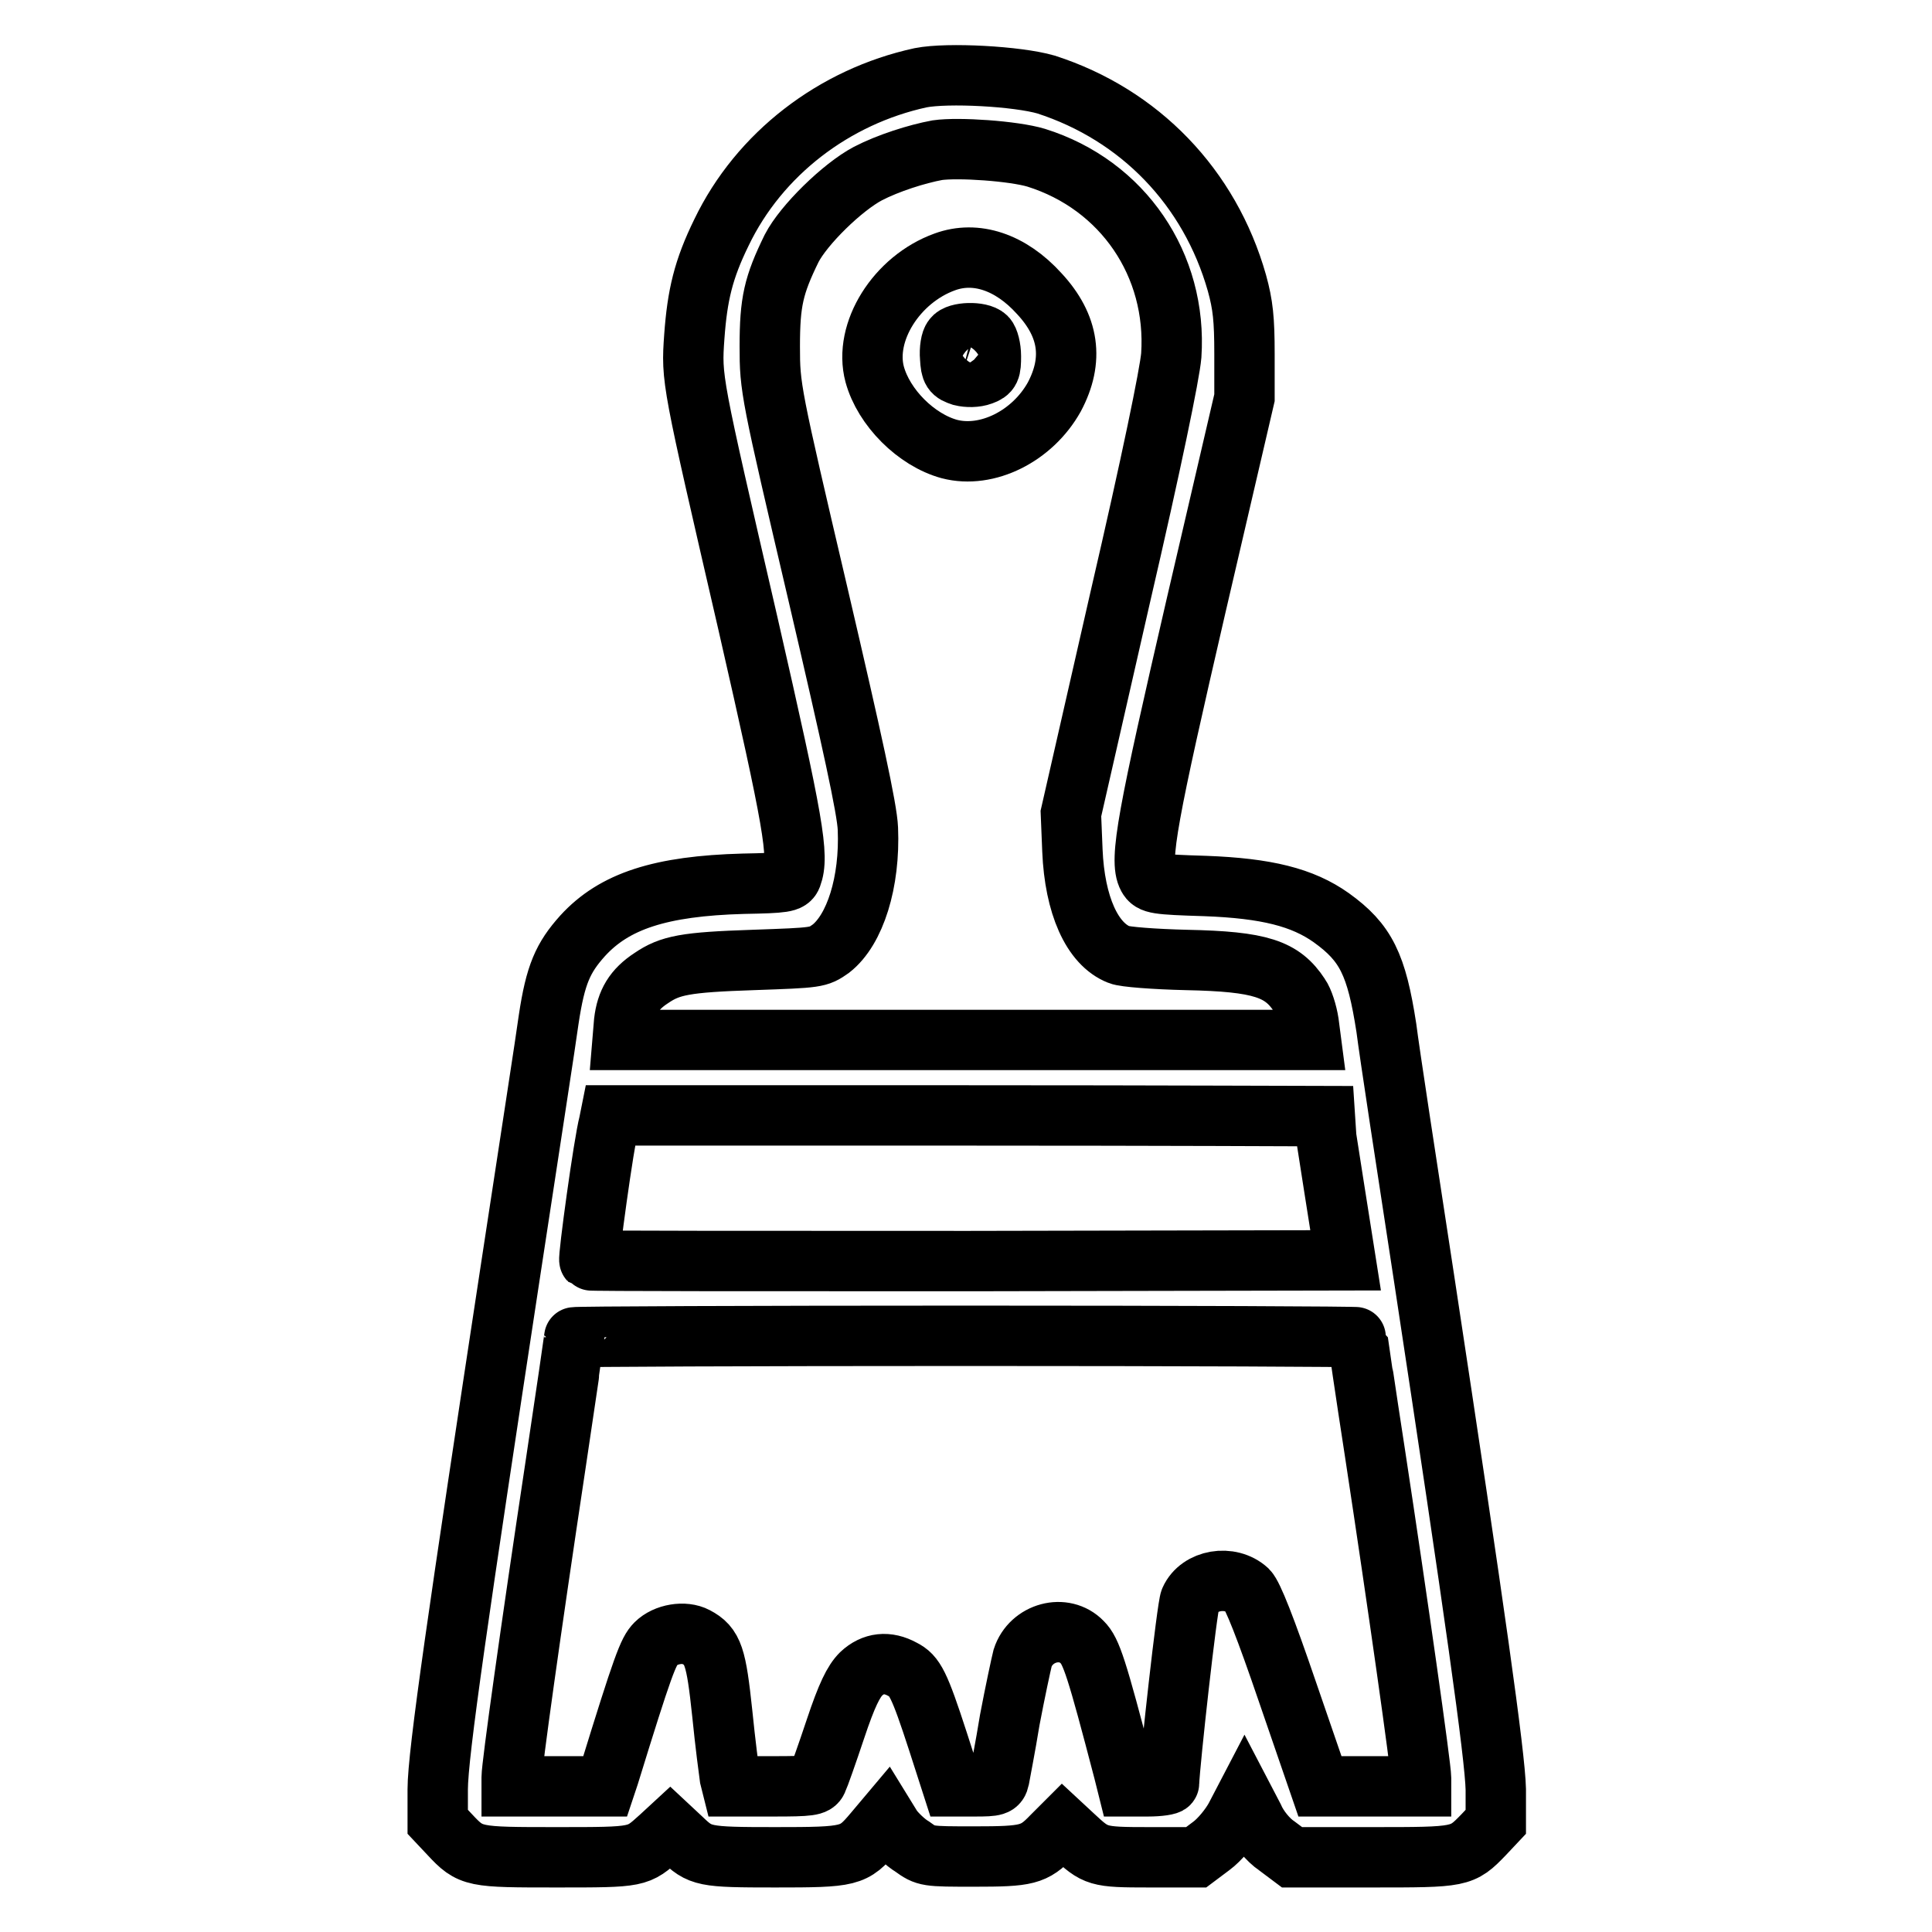 <?xml version="1.0" encoding="utf-8"?>
<!-- Svg Vector Icons : http://www.onlinewebfonts.com/icon -->
<!DOCTYPE svg PUBLIC "-//W3C//DTD SVG 1.1//EN" "http://www.w3.org/Graphics/SVG/1.1/DTD/svg11.dtd">
<svg version="1.1" xmlns="http://www.w3.org/2000/svg" xmlns:xlink="http://www.w3.org/1999/xlink" x="0px" y="0px" viewBox="0 0 256 256" enable-background="new 0 0 256 256" xml:space="preserve">
<g><g><g><path stroke-width="8" fill-opacity="0" stroke="#000000"  d="M122,10.3c-11.5,2.5-21.4,10.1-26.4,20.5c-2.4,4.9-3.2,8.3-3.6,13.8c-0.4,5.7-0.4,5.5,7.1,38c6.1,26.7,6.8,30.8,5.8,33.5c-0.3,0.8-1,0.9-6.4,1c-11,0.3-17.1,2.3-21.3,6.9c-2.6,2.9-3.6,5.1-4.5,11.1c-0.3,2.3-2.6,17.1-5,32.9c-6.9,45.3-9.7,64.4-9.7,69.1l0,4.3l1.6,1.7c2.8,3,3.1,3,14.2,3c10.9,0,10.7,0,13.7-2.7l1.3-1.2l1.5,1.4c2.5,2.4,2.9,2.5,12.4,2.5c10,0,10.4-0.1,13.1-3.3l1.6-1.9l0.8,1.3c0.5,0.7,1.7,1.9,2.7,2.5c1.8,1.3,1.9,1.3,8.2,1.3c7,0,7.9-0.2,10.3-2.7l1.4-1.4l1.4,1.3c3,2.8,3.2,2.9,10,2.9h6.3l2-1.5c1.1-0.8,2.5-2.5,3.2-3.8l1.2-2.3l1.2,2.3c0.6,1.4,1.9,3,3.1,3.8l2,1.5h10.6c11.8,0,11.9,0,14.8-3l1.6-1.7l0-4.3c-0.1-4.5-2.8-23.6-9.5-67.7c-2.3-15-4.6-30-5-33.2c-1.3-8.4-2.7-11.3-7.3-14.6c-3.8-2.7-8.6-3.9-16.7-4.2c-6.5-0.2-7.1-0.3-7.6-1.2c-1.2-2.2,0-8.3,6.4-36l6.4-27.5v-5.8c0-4.6-0.2-6.5-1-9.4c-3.6-12.7-12.9-22.3-25.3-26.3C134.8,10.1,125.6,9.6,122,10.3z M137.3,20.9c11.5,3.6,18.7,14.2,17.9,26.2c-0.2,2.4-2.6,14.1-6.8,32.2l-6.5,28.5l0.2,4.9c0.3,7.2,2.6,12.4,6.2,13.8c0.7,0.3,4.7,0.6,8.9,0.7c9.9,0.2,12.7,1.2,15,4.7c0.5,0.7,1,2.3,1.2,3.6l0.3,2.3h-45.6H82.5l0.2-2.4c0.3-2.6,1.3-4.3,3.6-5.8c2.5-1.7,4.5-2.1,13.5-2.4c8.5-0.3,8.6-0.3,10.3-1.5c3.2-2.5,5.2-8.8,4.9-15.9c-0.1-2.6-2.1-11.7-6.6-31c-6.3-26.9-6.4-27.4-6.4-32.9c0-5.9,0.5-8.1,2.9-13c1.6-3.1,6.7-8.1,10.1-9.9c2.7-1.4,6.5-2.6,9.2-3.1C127,19.5,134.3,20,137.3,20.9z M175.3,147.9c0,0.1,0.7,4.4,1.5,9.6l1.5,9.5l-50,0.1c-27.5,0-50.1,0-50.2-0.1c-0.2-0.2,1.9-15.6,2.6-18.2l0.2-1H128C154,147.8,175.2,147.9,175.3,147.9z M179.9,177.2c0,0.1,1,7,2.3,15.4c3,19.7,6.1,41.6,6.1,43v1.1h-6.7h-6.7l-4.3-12.5c-2.9-8.5-4.6-12.8-5.3-13.5c-2.3-2.1-6.4-1.4-7.6,1.3c-0.4,0.8-2.7,21.5-2.8,24.3c0,0.2-1.3,0.4-2.8,0.4h-2.7l-0.5-2c-3.6-13.8-4.3-15.9-5.5-17.1c-2.4-2.5-6.8-1.3-7.9,2.1c-0.2,0.8-1,4.5-1.7,8.2c-0.6,3.7-1.3,7.2-1.4,7.8c-0.2,0.9-0.5,1-3.2,1h-3l-1.9-5.9c-2.5-7.7-3.1-8.8-4.7-9.6c-2-1.1-3.9-0.9-5.5,0.6c-1,1-1.9,2.8-3.4,7.3c-1.1,3.3-2.2,6.4-2.4,6.8c-0.3,0.7-1,0.8-5.8,0.8h-5.5l-0.3-1.2c-0.1-0.7-0.6-4.5-1-8.5c-0.8-7.5-1.2-8.9-3.5-10.1c-1.5-0.8-4-0.4-5.3,0.9c-1,1-1.7,2.8-6.2,17.4l-0.5,1.5H74h-6.2v-1.2c0-1.5,2.5-19.4,5.8-41.3c1.4-9.3,2.5-16.9,2.5-17c0-0.1,23.3-0.2,51.9-0.2C156.5,177,179.9,177.1,179.9,177.2z"/><path stroke-width="8" fill-opacity="0" stroke="#000000"  d="M125.2,34.7c-6.4,2.3-10.8,9.3-9.3,14.9c1.2,4.4,5.5,8.7,9.9,9.9c5,1.3,11-1.7,13.9-6.9c2.6-4.9,2-9.4-2-13.7C133.9,34.7,129.3,33.2,125.2,34.7z M130.7,44.7c0.3,0.3,0.6,1.4,0.6,2.5c0,1.8-0.1,2.1-1.2,2.5c-0.8,0.3-1.9,0.3-2.7,0.1c-1.2-0.4-1.4-0.6-1.5-2.4c-0.1-1.1,0.1-2.3,0.4-2.6C126.8,44,129.9,43.9,130.7,44.7z"/></g></g></g>
</svg>